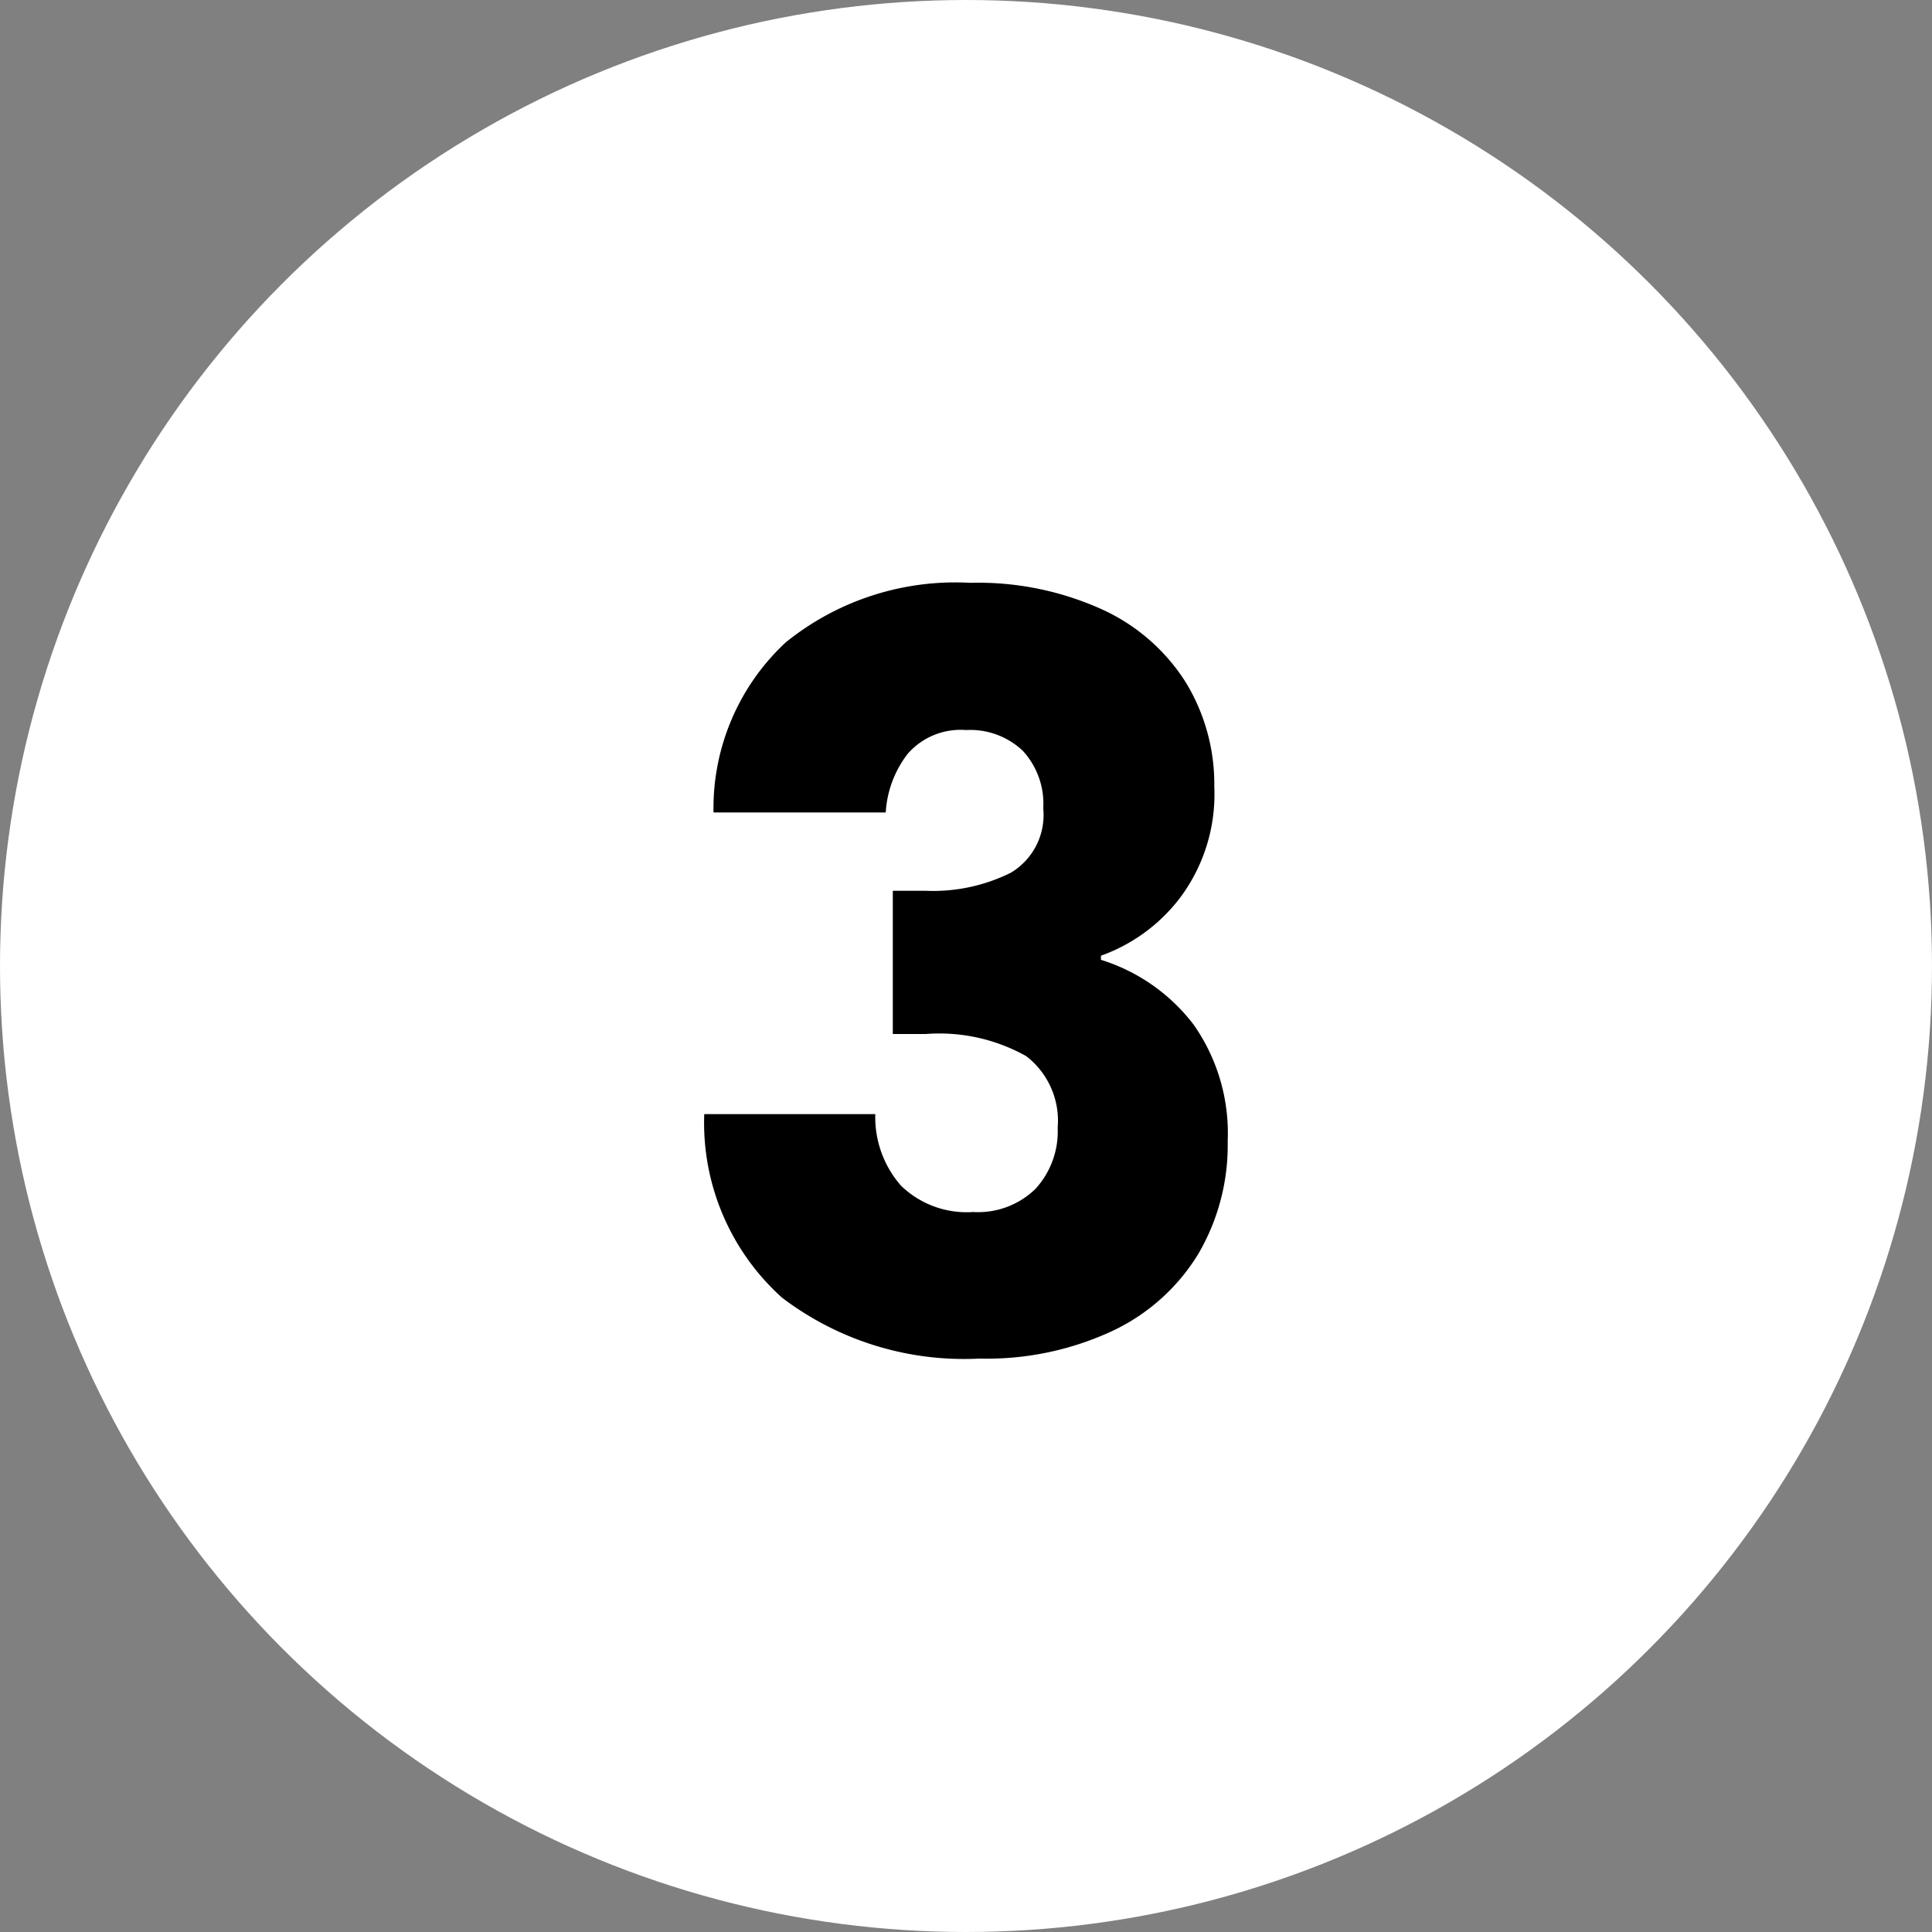 <svg xmlns="http://www.w3.org/2000/svg" width="60" height="60" viewBox="0 0 60 60">
  <rect x="0" y="0" width="60" height="60" fill="#808080" stroke="none"/>
  <g id="Group_3206" data-name="Group 3206" transform="translate(-1068 -1340)">
    <circle id="Ellipse_265" data-name="Ellipse 265" cx="30" cy="30" r="30" transform="translate(1068 1340)" fill="#fff"/>
    <path id="Path_2340" data-name="Path 2340" d="M-8.048-16.768a7.028,7.028,0,0,1,2.24-5.28A8.372,8.372,0,0,1-.08-23.9a9.331,9.331,0,0,1,4.112.832A6.027,6.027,0,0,1,6.624-20.8a6.074,6.074,0,0,1,.88,3.232,5.36,5.36,0,0,1-1.056,3.44A5.341,5.341,0,0,1,3.984-12.32v.128a5.773,5.773,0,0,1,2.88,2.016A5.865,5.865,0,0,1,7.92-6.56a6.678,6.678,0,0,1-.912,3.5A6.228,6.228,0,0,1,4.352-.672,9.241,9.241,0,0,1,.208.192,9.33,9.33,0,0,1-5.92-1.7a7.3,7.3,0,0,1-2.416-5.7h5.312a3.227,3.227,0,0,0,.8,2.224,2.929,2.929,0,0,0,2.24.816,2.551,2.551,0,0,0,1.936-.72,2.641,2.641,0,0,0,.688-1.9A2.53,2.53,0,0,0,1.664-9.2a5.515,5.515,0,0,0-3.12-.688H-2.48v-4.448h1.024a5.418,5.418,0,0,0,2.64-.56,2.088,2.088,0,0,0,1.008-2,2.423,2.423,0,0,0-.64-1.792,2.378,2.378,0,0,0-1.76-.64,2.181,2.181,0,0,0-1.808.736A3.3,3.3,0,0,0-2.7-16.768Z" transform="translate(1098.207 1382)"/>
  </g>
</svg>
